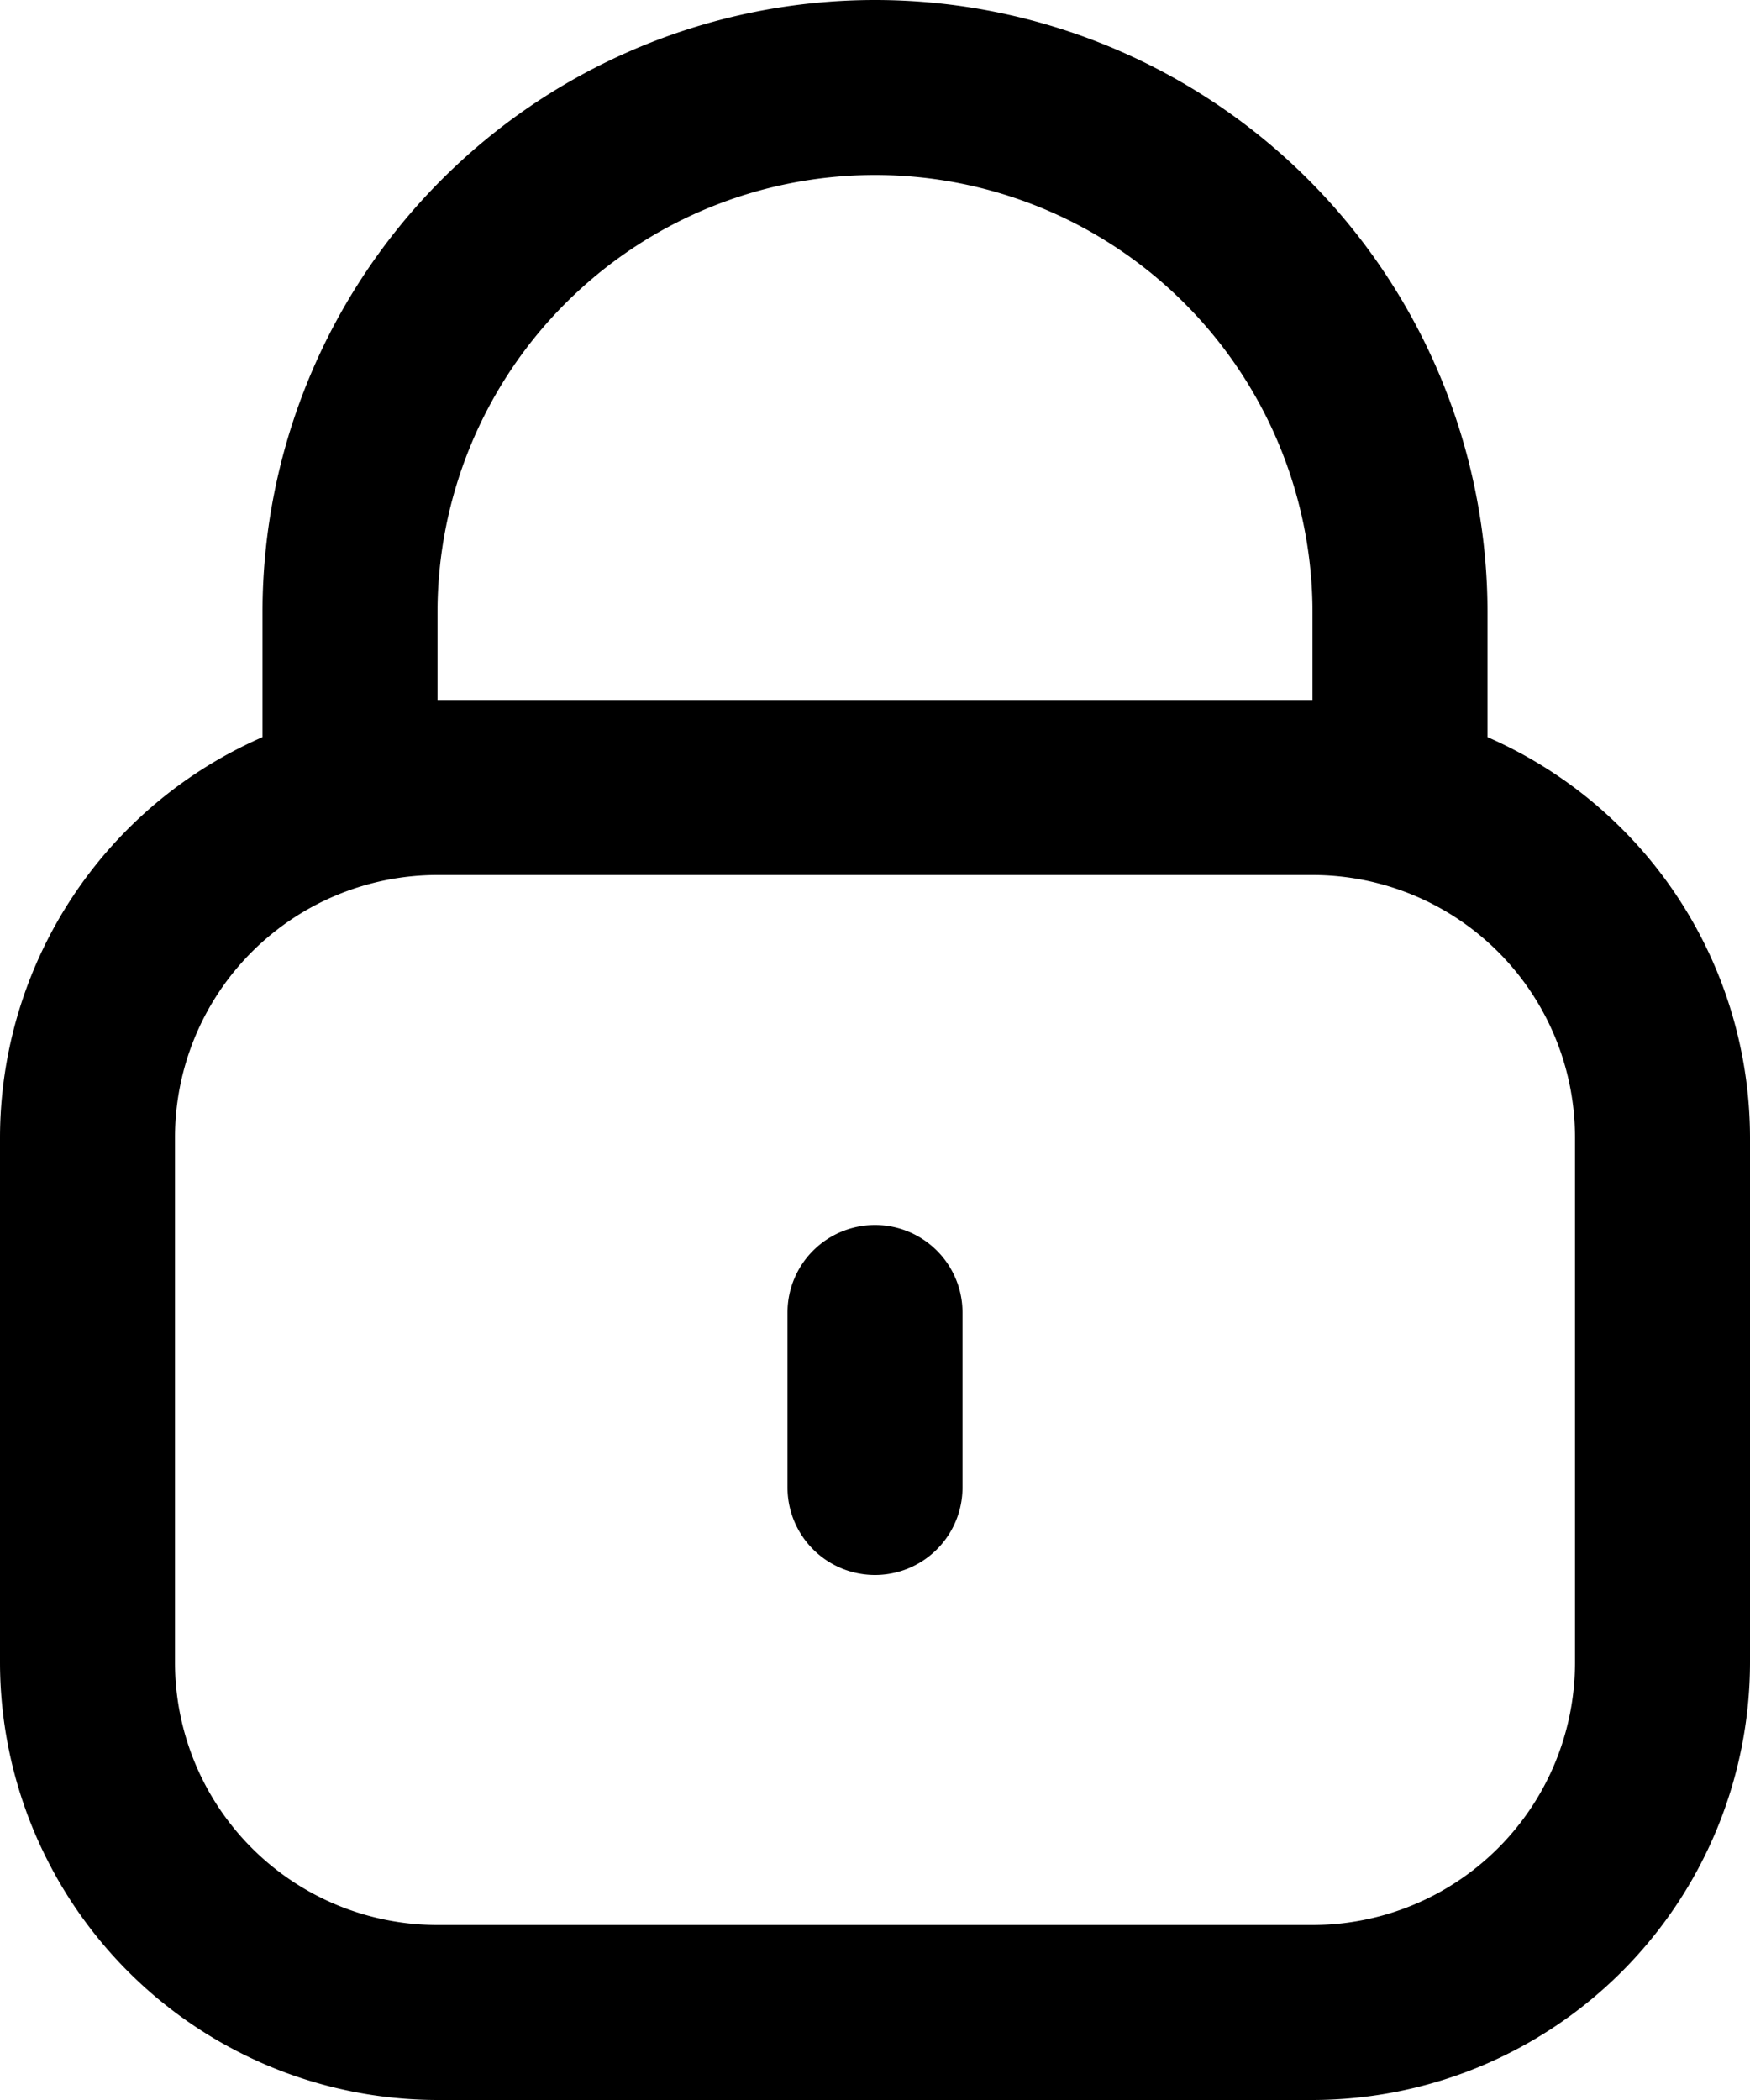 <svg xmlns="http://www.w3.org/2000/svg" width="18" height="21.6" viewBox="0 0 18 21.6">
  <g id="lock" transform="translate(-2)">
    <path id="Path_2729" data-name="Path 2729" d="M17.3,7.582V6.3a6.3,6.3,0,1,0-12.6,0V7.582A4.5,4.5,0,0,0,2,11.7v5.4a4.505,4.505,0,0,0,4.5,4.5h9A4.505,4.505,0,0,0,20,17.1V11.7A4.5,4.5,0,0,0,17.3,7.582ZM6.5,6.3a4.5,4.5,0,1,1,9,0v.9h-9ZM18.2,17.1a2.7,2.7,0,0,1-2.7,2.7h-9a2.7,2.7,0,0,1-2.7-2.7V11.7A2.7,2.7,0,0,1,6.5,9h9a2.7,2.7,0,0,1,2.7,2.7Z" transform="translate(0 0)"/>
    <path id="Path_2730" data-name="Path 2730" d="M11.9,14a.9.9,0,0,0-.9.9v1.8a.9.9,0,1,0,1.8,0V14.9A.9.9,0,0,0,11.9,14Z" transform="translate(-0.9 -1.4)"/>
  </g>
</svg>

